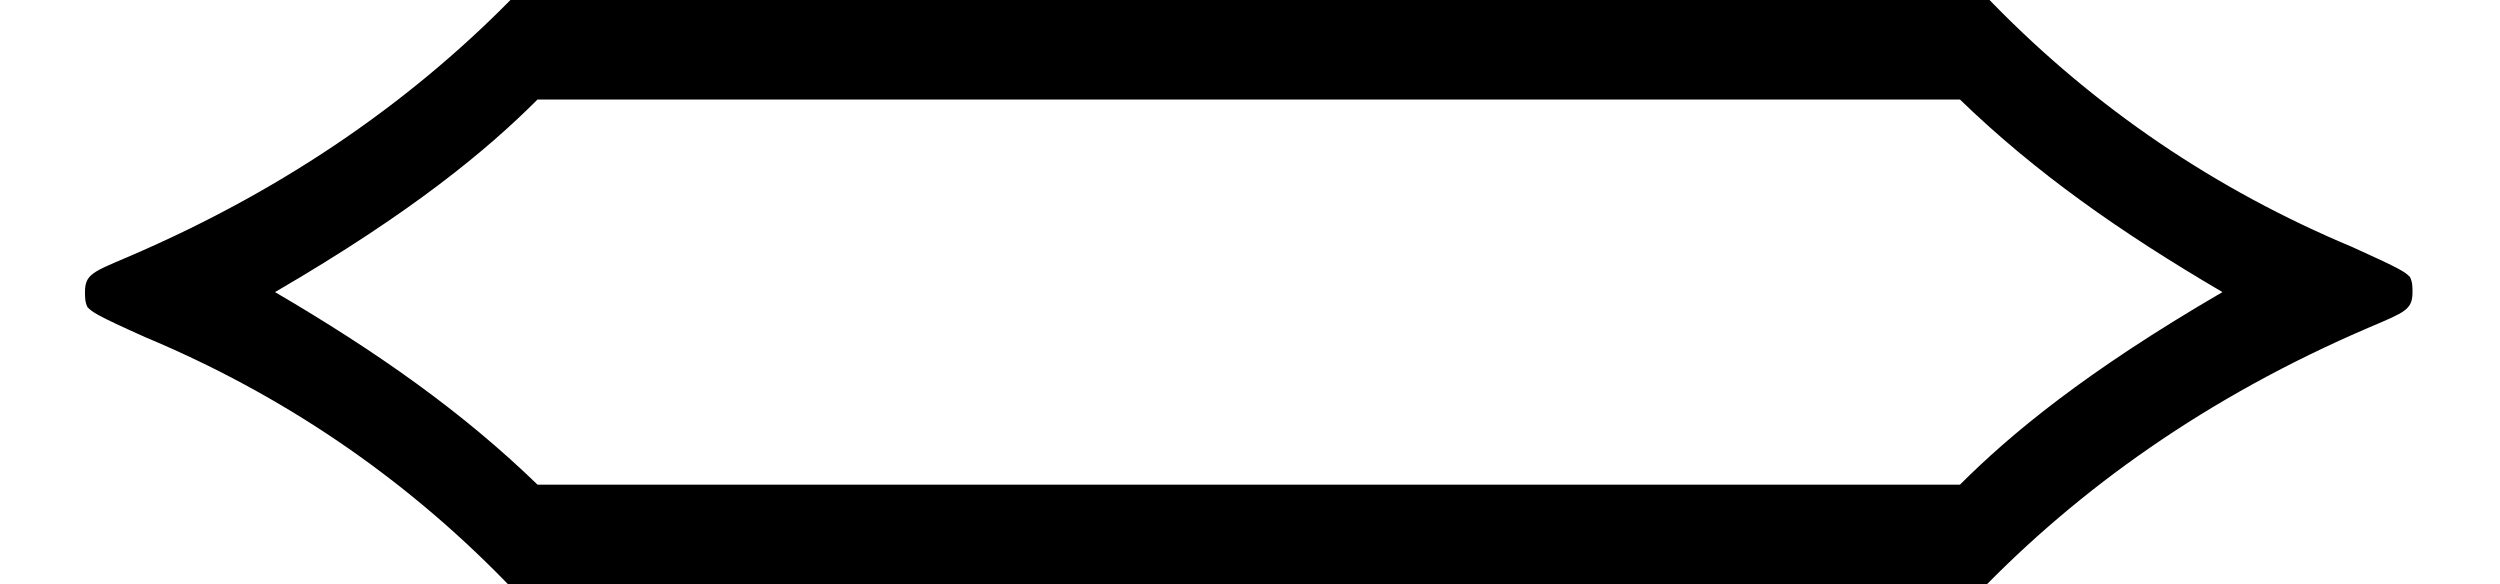 <?xml version='1.0' encoding='UTF-8'?>
<!-- This file was generated by dvisvgm 2.1.3 -->
<svg height='3.493pt' version='1.1' viewBox='56.413 60.271 14.944 3.493' width='14.944pt' xmlns='http://www.w3.org/2000/svg' xmlns:xlink='http://www.w3.org/1999/xlink'>
<defs>
<path d='M3.796 -5.484C4.648 -6.456 5.096 -7.547 5.096 -7.666C5.096 -7.846 4.932 -7.846 4.797 -7.846C4.573 -7.846 4.573 -7.831 4.438 -7.532C3.826 -6.157 2.72 -4.782 0.762 -3.945C0.553 -3.856 0.508 -3.841 0.508 -3.736C0.508 -3.706 0.508 -3.676 0.523 -3.646C0.553 -3.616 0.568 -3.601 0.867 -3.467C2.511 -2.78 3.736 -1.509 4.498 0.224C4.558 0.359 4.618 0.374 4.797 0.374C4.932 0.374 5.096 0.374 5.096 0.194C5.096 0.075 4.648 -1.016 3.796 -1.988H11.133C10.281 -1.016 9.833 0.075 9.833 0.194C9.833 0.374 9.998 0.374 10.132 0.374C10.356 0.374 10.356 0.359 10.491 0.06C11.103 -1.315 12.209 -2.69 14.167 -3.527C14.376 -3.616 14.421 -3.631 14.421 -3.736C14.421 -3.766 14.421 -3.796 14.406 -3.826C14.376 -3.856 14.361 -3.87 14.062 -4.005C12.418 -4.692 11.193 -5.963 10.431 -7.696C10.371 -7.831 10.311 -7.846 10.132 -7.846C9.998 -7.846 9.833 -7.846 9.833 -7.666C9.833 -7.547 10.281 -6.456 11.133 -5.484H3.796ZM3.213 -2.585C2.765 -3.019 2.257 -3.377 1.644 -3.736C2.466 -4.214 2.914 -4.588 3.213 -4.887H11.716C12.164 -4.453 12.672 -4.095 13.285 -3.736C12.463 -3.258 12.015 -2.884 11.716 -2.585H3.213Z' id='g0-44'/>
</defs>
<g id='page1'>
<use x='56.413' xlink:href='#g0-44' y='65.753'/>
</g>
</svg>